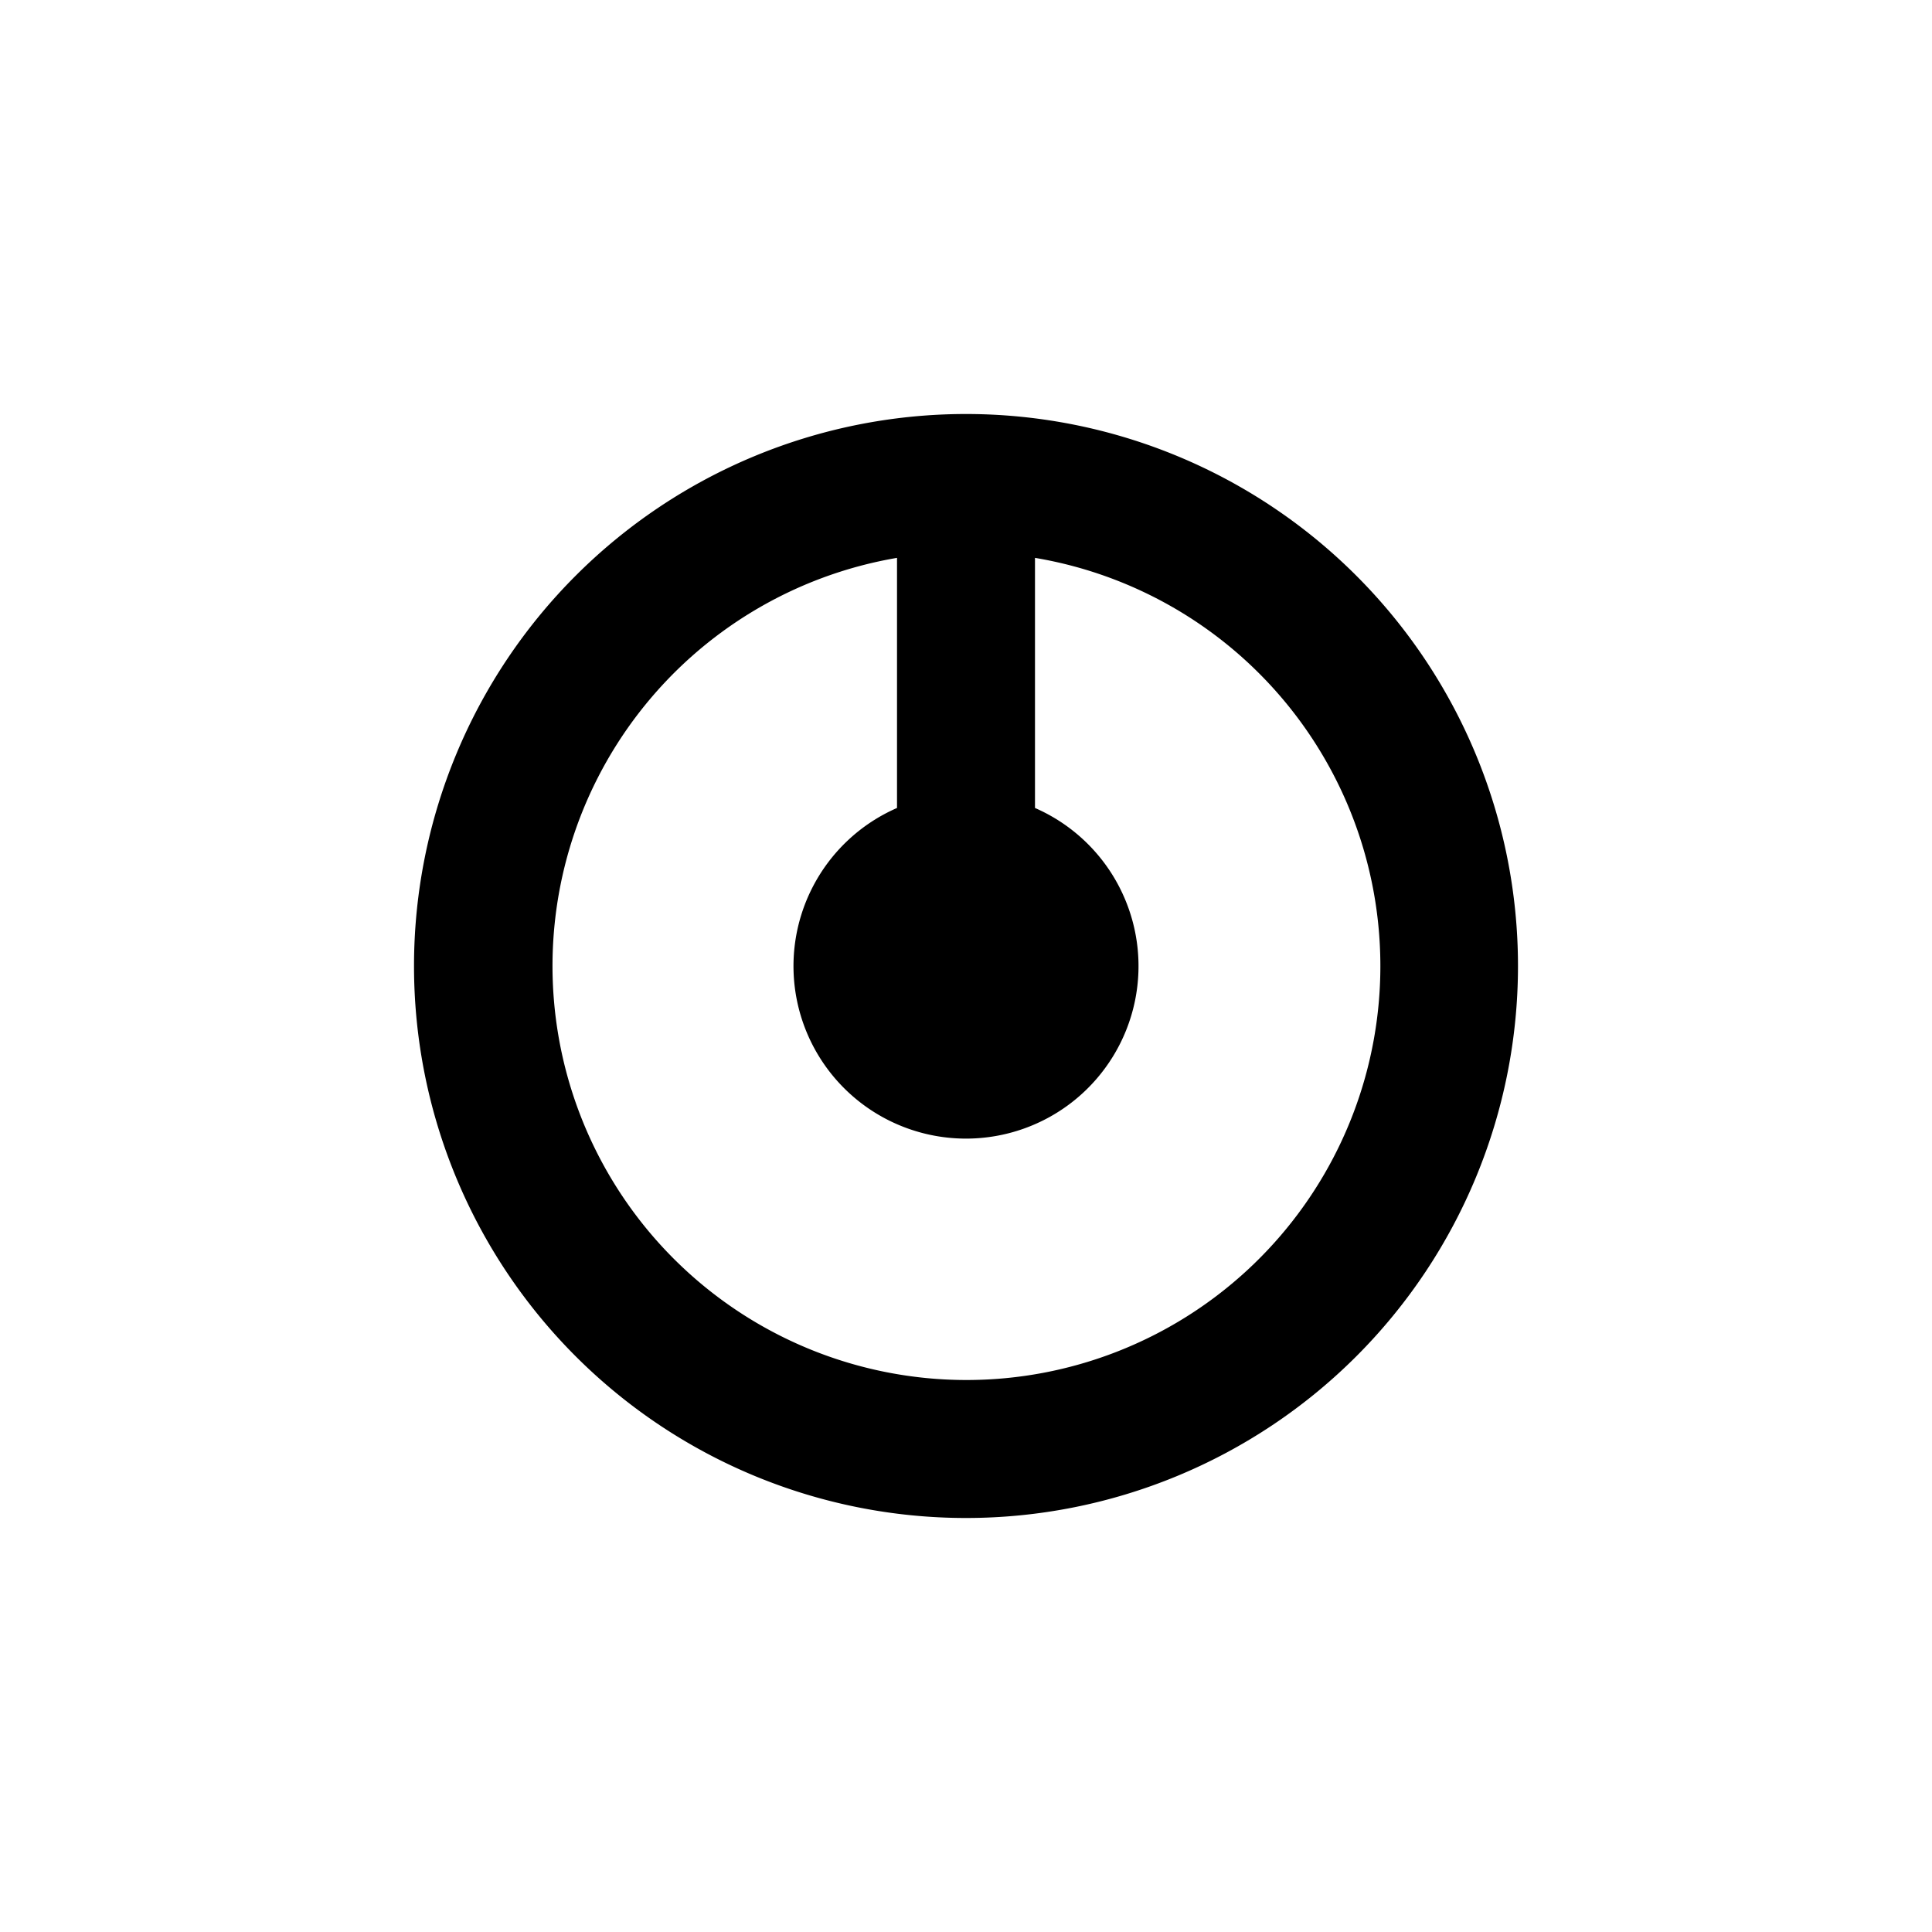 <?xml version="1.0" encoding="utf-8"?>
<!-- Generator: www.svgicons.com -->
<svg xmlns="http://www.w3.org/2000/svg" width="800" height="800" viewBox="0 0 24 24">
<path fill="currentColor" fill-rule="evenodd" d="M12 17.143a5.142 5.142 0 0 0 .857-10.213v3.107a2.143 2.143 0 1 1-1.714 0V6.93A5.143 5.143 0 0 0 12 17.143m0 1.714a6.857 6.857 0 1 0 0-13.714a6.857 6.857 0 0 0 0 13.714" clip-rule="evenodd"/>
</svg>